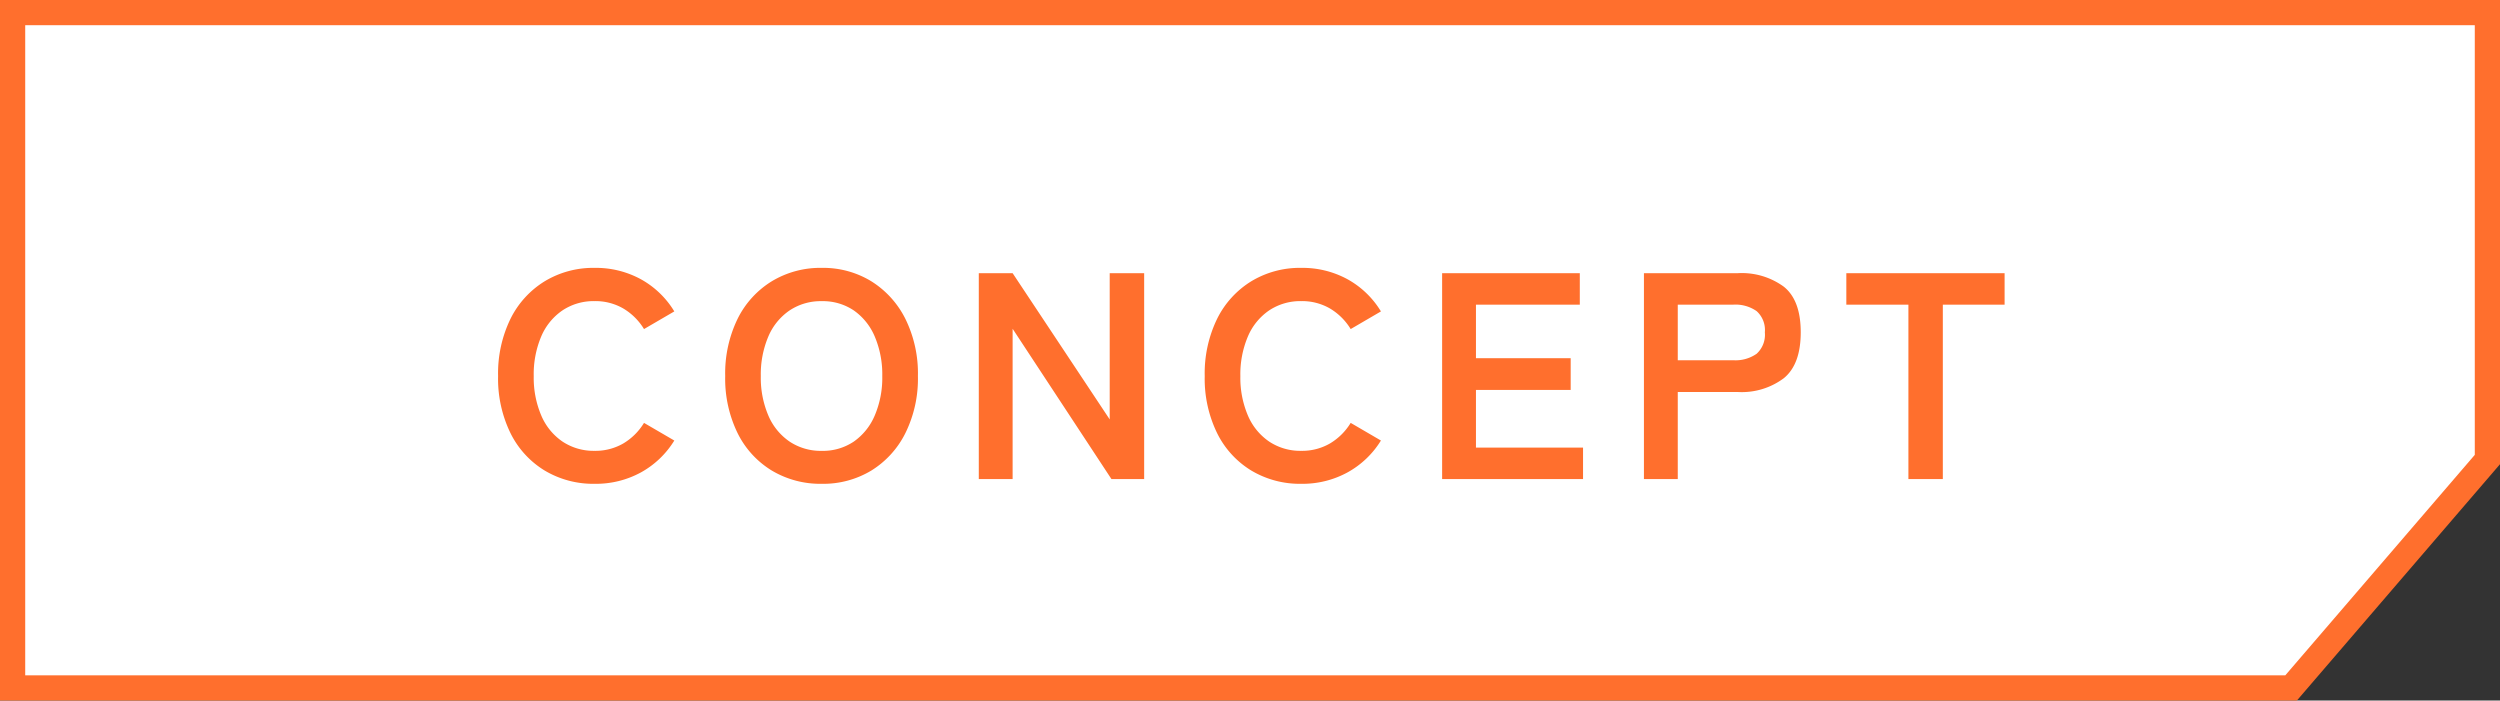 <svg xmlns="http://www.w3.org/2000/svg" width="297.434" height="83.346" viewBox="0 0 297.434 83.346">
  <rect x="0" y="0" width="297.434" height="83.346" fill="#333333" stroke="none"/>
  <g id="concept" transform="translate(-310 -4073.594)">
    <g id="パス_7501" data-name="パス 7501" transform="translate(310 4073.594)" fill="#fff">
      <path d="M 272.579 81.846 L 1.5 81.846 L 1.5 1.5 L 295.934 1.5 L 295.934 54.672 L 272.579 81.846 Z" stroke="none"/>
      <path d="M 3 3 L 3 80.346 L 271.89 80.346 L 294.434 54.116 L 294.434 3 L 3 3 M 0 1.52587890625e-05 L 297.434 1.52587890625e-05 L 297.434 55.228 L 273.268 83.346 L 0 83.346 L 0 1.52587890625e-05 Z" stroke="none" fill="#ff6f2d"/>
    </g>
    <path id="パス_17440" data-name="パス 17440" d="M12.74.56A11.247,11.247,0,0,1,6.808-1.015,10.8,10.8,0,0,1,2.73-5.478,14.744,14.744,0,0,1,1.26-12.25a14.826,14.826,0,0,1,1.47-6.808,10.923,10.923,0,0,1,4.078-4.48A11.152,11.152,0,0,1,12.74-25.13a11.167,11.167,0,0,1,5.53,1.365,10.686,10.686,0,0,1,3.955,3.815l-3.605,2.1a7.181,7.181,0,0,0-2.468-2.45,6.6,6.6,0,0,0-3.412-.875,6.691,6.691,0,0,0-3.815,1.1,7.108,7.108,0,0,0-2.538,3.115A11.527,11.527,0,0,0,5.5-12.25a11.433,11.433,0,0,0,.892,4.673A7.108,7.108,0,0,0,8.925-4.463a6.691,6.691,0,0,0,3.815,1.1,6.6,6.6,0,0,0,3.412-.875,7.181,7.181,0,0,0,2.468-2.45l3.605,2.1A10.775,10.775,0,0,1,18.27-.805,11.167,11.167,0,0,1,12.74.56Zm27.02,0a11.247,11.247,0,0,1-5.933-1.575A10.8,10.8,0,0,1,29.75-5.478a14.744,14.744,0,0,1-1.47-6.773,14.826,14.826,0,0,1,1.47-6.808,10.923,10.923,0,0,1,4.077-4.48A11.152,11.152,0,0,1,39.76-25.13a10.973,10.973,0,0,1,5.9,1.593,11.126,11.126,0,0,1,4.06,4.48,14.68,14.68,0,0,1,1.488,6.808,14.6,14.6,0,0,1-1.488,6.773,11,11,0,0,1-4.06,4.463A11.065,11.065,0,0,1,39.76.56Zm0-3.92a6.586,6.586,0,0,0,3.815-1.1,7.2,7.2,0,0,0,2.5-3.115,11.433,11.433,0,0,0,.892-4.673,11.527,11.527,0,0,0-.892-4.707,7.2,7.2,0,0,0-2.5-3.115,6.586,6.586,0,0,0-3.815-1.1,6.691,6.691,0,0,0-3.815,1.1,7.108,7.108,0,0,0-2.537,3.115,11.527,11.527,0,0,0-.893,4.707,11.433,11.433,0,0,0,.893,4.673,7.108,7.108,0,0,0,2.537,3.115A6.691,6.691,0,0,0,39.76-3.36ZM58.45,0V-24.5h4.025l11.55,17.4V-24.5h4.1V0H74.235L62.475-17.885V0ZM96.81.56a11.247,11.247,0,0,1-5.932-1.575A10.8,10.8,0,0,1,86.8-5.478a14.744,14.744,0,0,1-1.47-6.773,14.826,14.826,0,0,1,1.47-6.808,10.923,10.923,0,0,1,4.077-4.48A11.152,11.152,0,0,1,96.81-25.13a11.167,11.167,0,0,1,5.53,1.365,10.686,10.686,0,0,1,3.955,3.815l-3.6,2.1a7.181,7.181,0,0,0-2.467-2.45,6.6,6.6,0,0,0-3.413-.875A6.691,6.691,0,0,0,93-20.073a7.108,7.108,0,0,0-2.538,3.115,11.527,11.527,0,0,0-.892,4.707,11.434,11.434,0,0,0,.892,4.673A7.108,7.108,0,0,0,93-4.463a6.691,6.691,0,0,0,3.815,1.1,6.6,6.6,0,0,0,3.413-.875,7.181,7.181,0,0,0,2.467-2.45l3.6,2.1a10.775,10.775,0,0,1-3.955,3.78A11.167,11.167,0,0,1,96.81.56ZM113.575,0V-24.5h16.38v3.745H117.6v6.37h11.27v3.78H117.6v6.86h12.74V0Zm24.01,0V-24.5h11.2a8.471,8.471,0,0,1,5.443,1.61q2.012,1.61,2.012,5.425t-2.012,5.46a8.346,8.346,0,0,1-5.443,1.645H141.61V0Zm4.025-14.14h6.615a4.381,4.381,0,0,0,2.765-.77,3.057,3.057,0,0,0,.98-2.555,3.013,3.013,0,0,0-.98-2.52,4.381,4.381,0,0,0-2.765-.77H141.61ZM169.05,0V-20.755h-7.385V-24.5h18.83v3.745h-7.35V0Z" transform="translate(368 4130.594)" fill="#ff6f2d"/>
  </g>
</svg>
